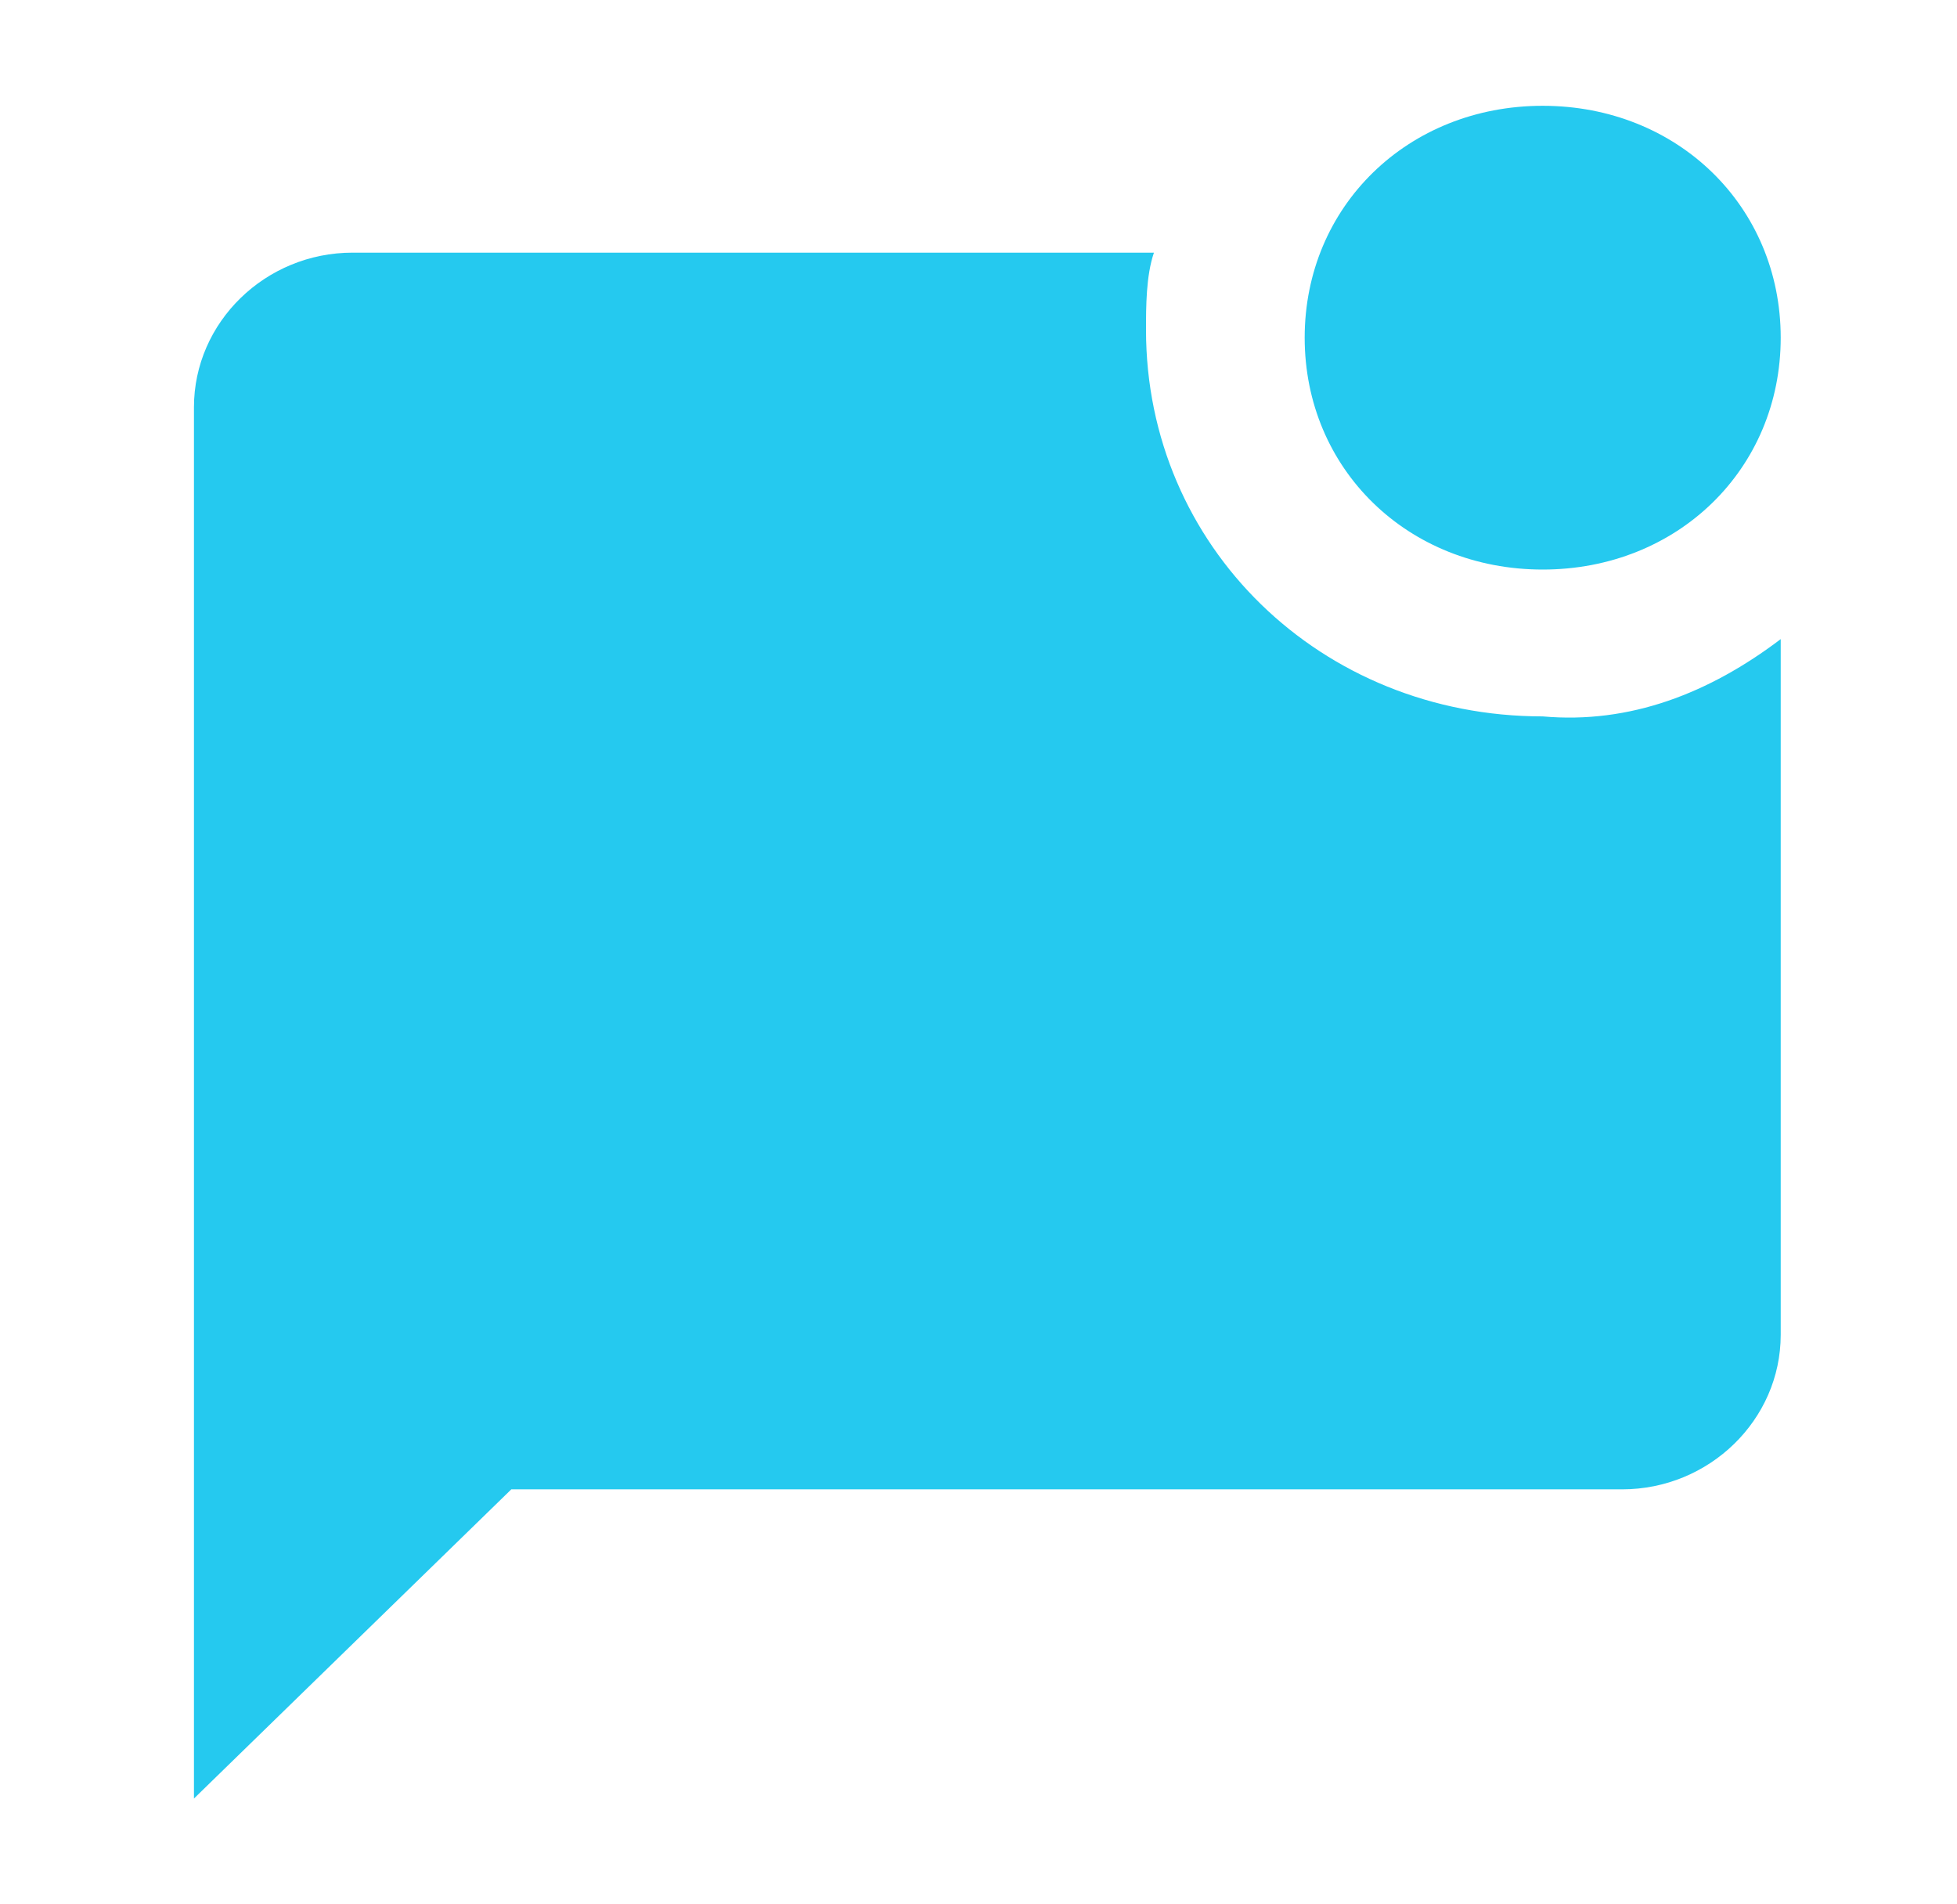 <svg width="37" height="36" viewBox="0 0 37 36" fill="none" xmlns="http://www.w3.org/2000/svg">
<path d="M33.667 12.082V25.233C33.667 26.84 32.317 28.155 30.667 28.155H9.667L3.667 34V7.699C3.667 6.091 5.017 4.776 6.667 4.776H21.817C21.667 5.215 21.667 5.799 21.667 6.237C21.667 10.329 24.967 13.543 29.167 13.543C30.817 13.69 32.317 13.105 33.667 12.082ZM24.667 6.384C24.667 8.868 26.617 10.767 29.167 10.767C31.717 10.767 33.667 8.868 33.667 6.384C33.667 3.9 31.717 2 29.167 2C26.617 2 24.667 3.9 24.667 6.384Z" fill="#25C9EF"/>
</svg>
